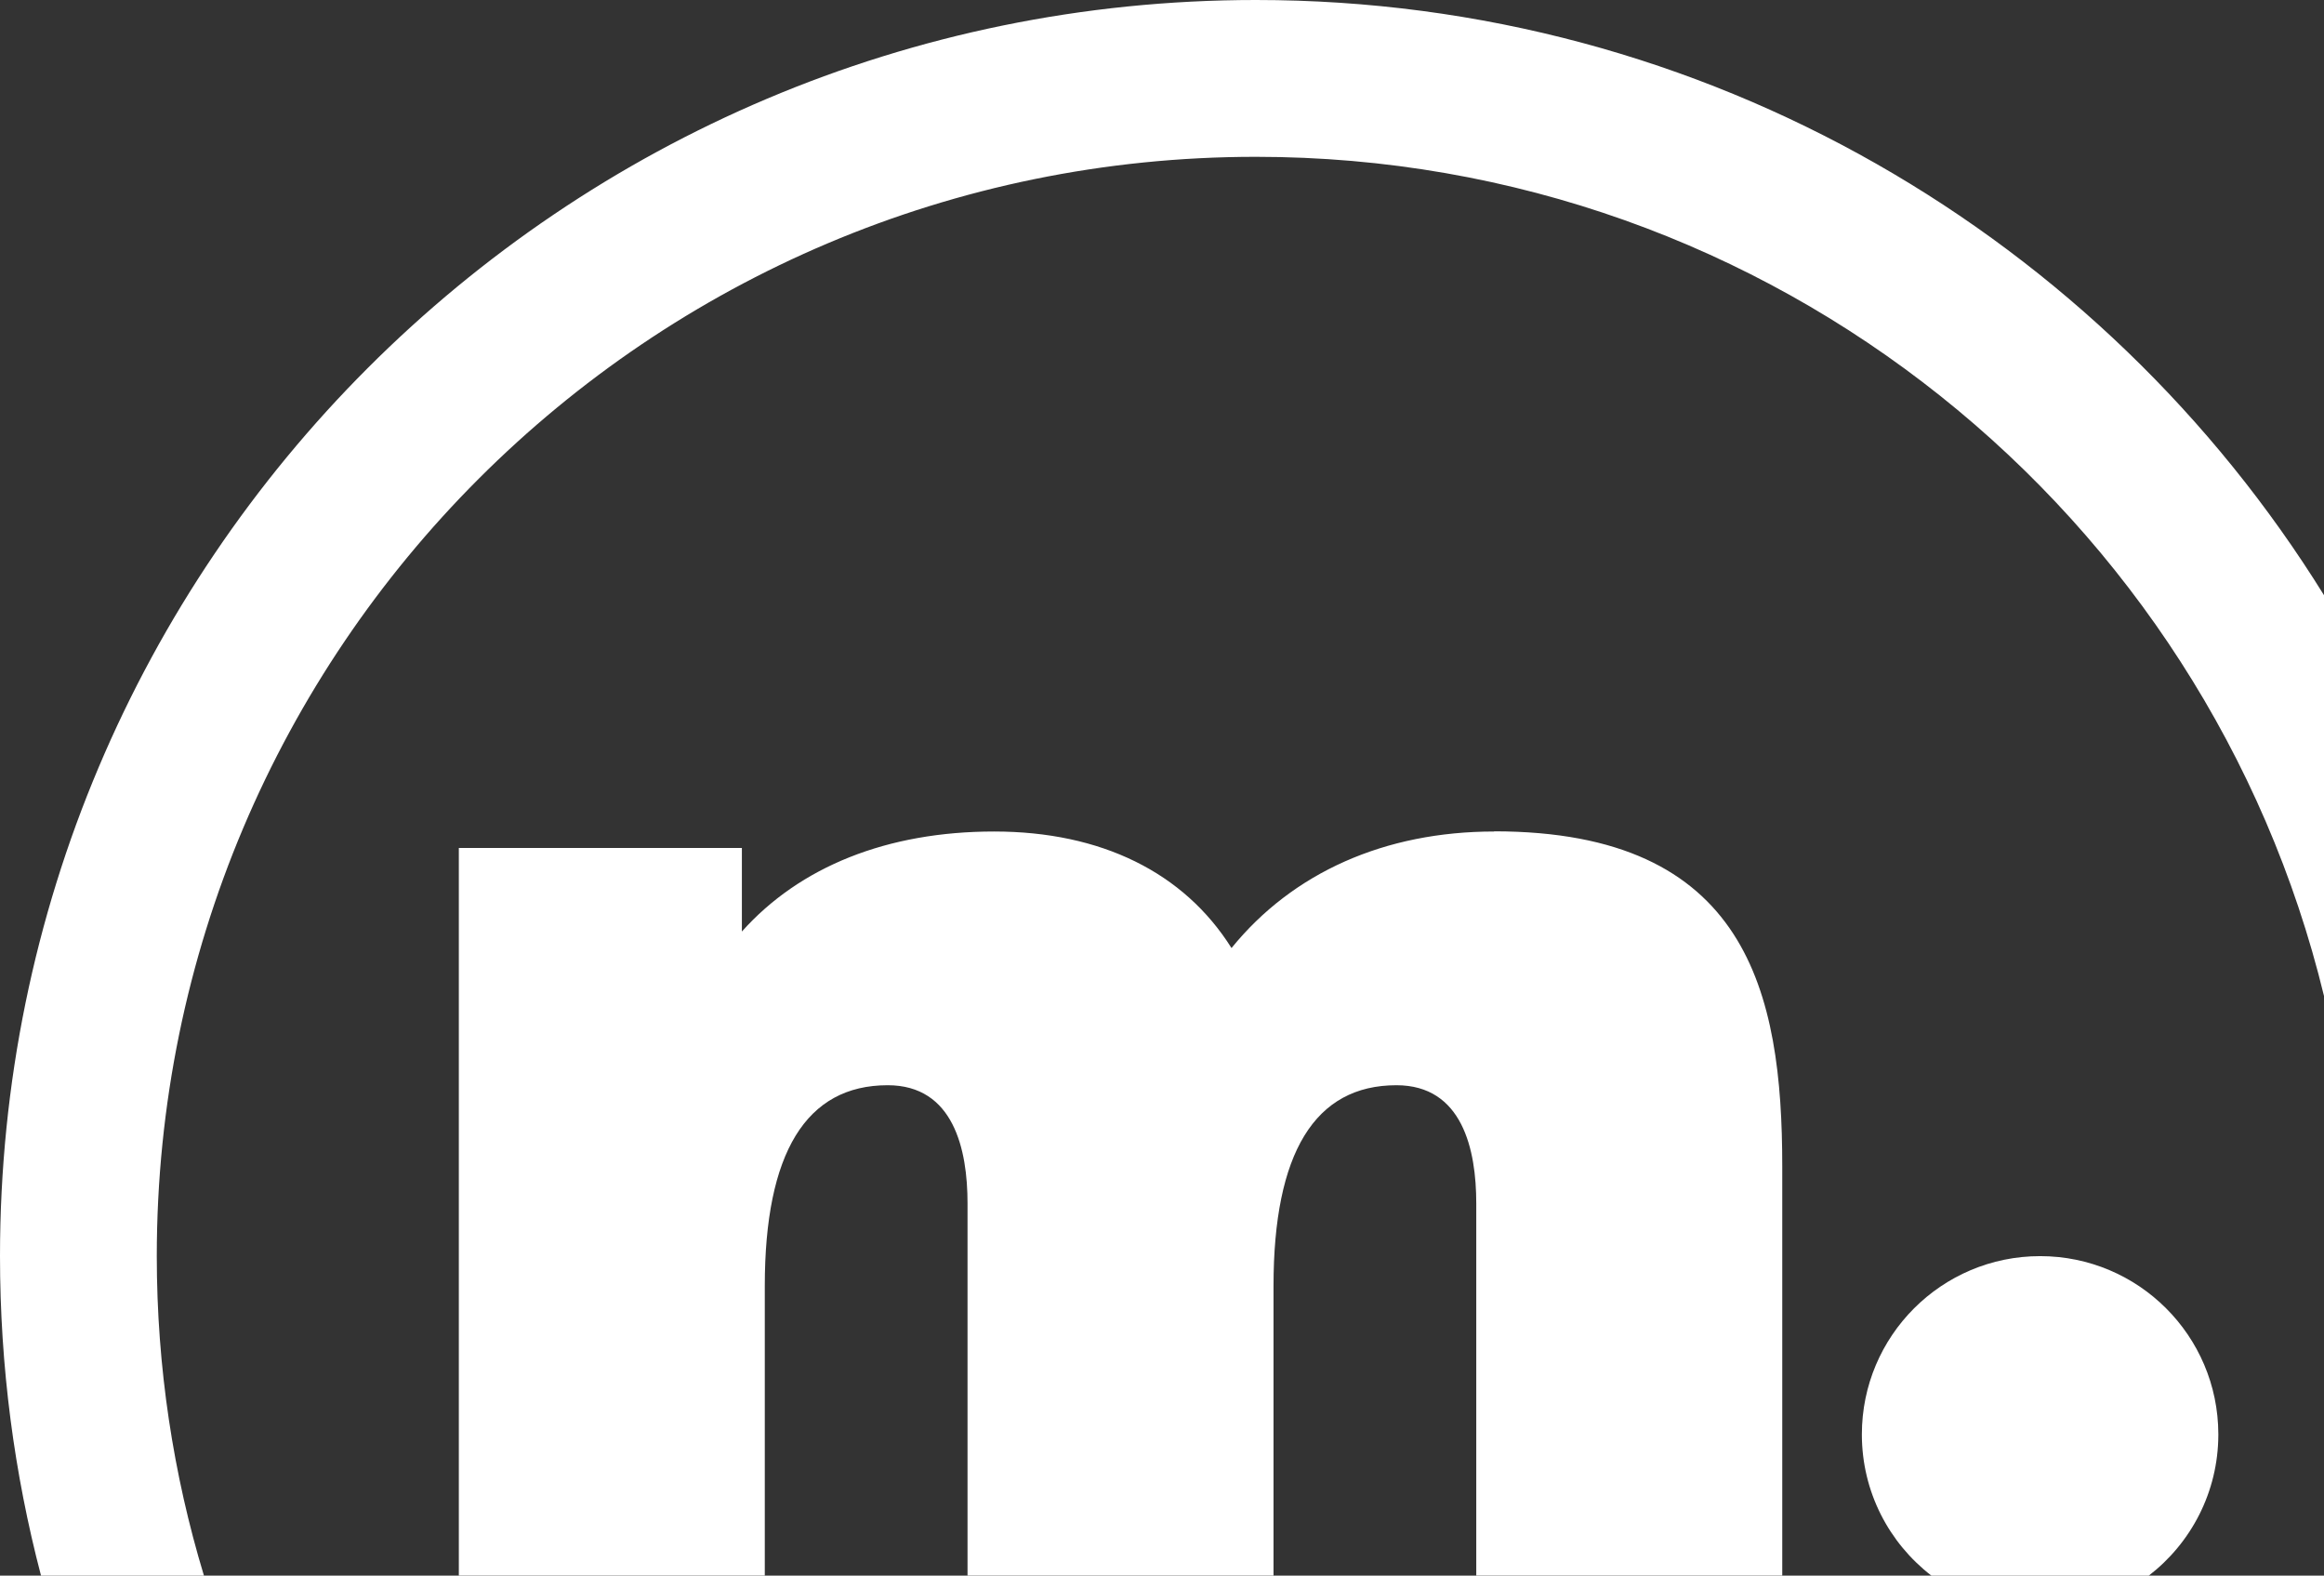 <?xml version="1.0" encoding="UTF-8"?><svg id="Layer_1" xmlns="http://www.w3.org/2000/svg" viewBox="0 0 842.98 571.41"><rect x="0" y="0" width="842.98" height="571.41" fill="#333333" stroke="none"/><defs><style>.cls-1{fill:#fff;stroke-width:0px;}</style></defs><path class="cls-1" d="M455.54,0C203.97,0,0,203.97,0,455.54c0,40.04,5.17,78.87,14.88,115.87h59.1c-11.12-36.67-17.11-75.57-17.11-115.87,0-220.17,178.45-398.67,398.67-398.67,187.71,0,345.07,129.69,387.44,304.32v-145.34C762.66,86.3,619.17,0,455.54,0Z"/><path class="cls-1" d="M541.96,301.5l.05.05c-39.71,0-73.07,14.88-95.31,42.26-17.21-27.38-47.23-42.26-86.1-42.26s-70.48,12.76-91.5,36.27v-30.29h-102.67v166.27c-.39.14-.76.3-1.15.44.39-.14.76-.3,1.15-.44v97.59h110.98v-105.02c0-48.29,14.98-72.81,44.58-72.81,23.93,0,28.96,23.3,28.96,42.84v134.99h110.99v-105.02c0-48.29,14.98-72.81,44.58-72.81,23.93,0,28.96,23.3,28.96,42.84v134.99h110.99v-148.49c0-63.07-12.66-121.42-104.53-121.42Z"/><path class="cls-1" d="M740,455.54c-35.71,0-64.65,28.95-64.65,64.65,0,20.86,9.88,39.39,25.21,51.21h78.88c15.29-11.79,25.16-30.26,25.21-51.05v-.32c-.09-35.63-29-64.49-64.65-64.49Z"/></svg>